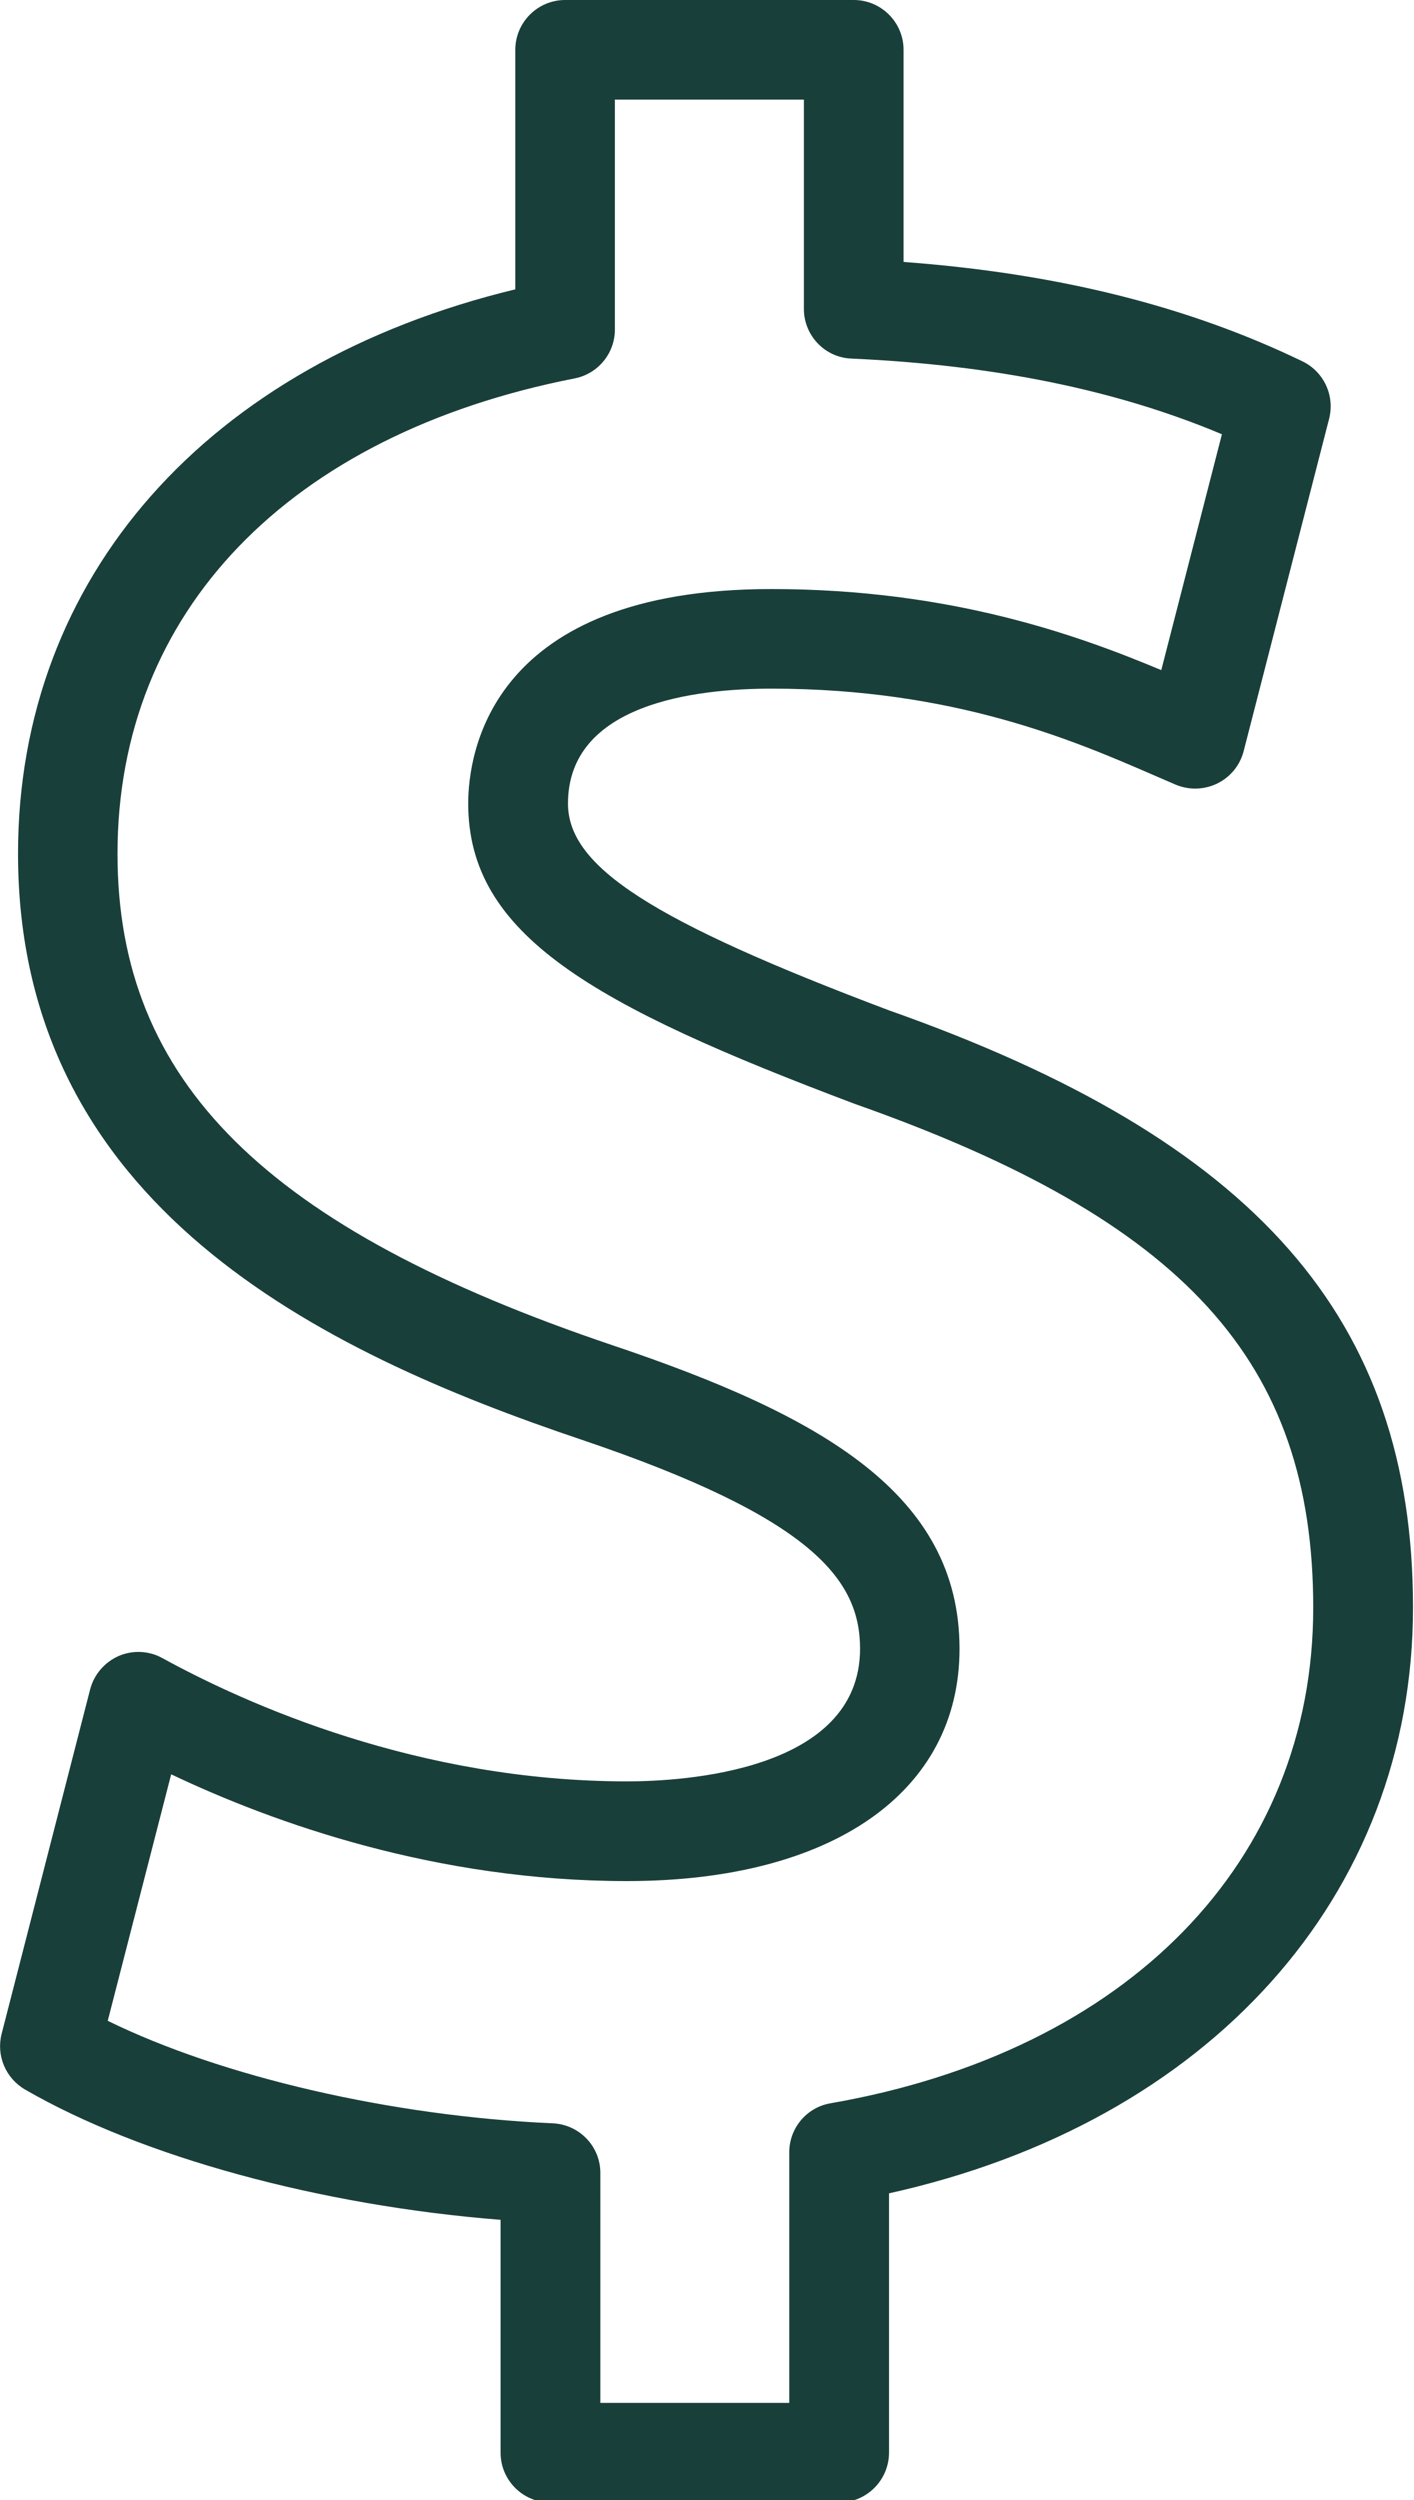 <?xml version="1.0" encoding="UTF-8" standalone="no"?><svg xmlns="http://www.w3.org/2000/svg" xmlns:xlink="http://www.w3.org/1999/xlink" fill="#193f3a" height="25.1" preserveAspectRatio="xMidYMid meet" version="1" viewBox="-0.0 0.0 14.2 25.1" width="14.2" zoomAndPan="magnify"><g id="change1_1"><path d="M8.427,25.125H5.527c-0.275,0-0.5-0.223-0.5-0.5v-2.338c-1.809-0.143-3.604-0.631-4.777-1.309 c-0.193-0.113-0.289-0.34-0.234-0.557l0.889-3.459c0.039-0.15,0.145-0.273,0.287-0.336c0.141-0.061,0.305-0.053,0.438,0.021 c0.844,0.463,2.572,1.238,4.667,1.238c0.549,0,2.34-0.096,2.34-1.332c0-0.693-0.477-1.314-2.796-2.098 c-2.635-0.887-5.66-2.357-5.66-5.884c0-2.777,1.902-4.919,4.994-5.666V0.5c0-0.276,0.225-0.5,0.5-0.5h2.899 c0.275,0,0.5,0.224,0.5,0.5v2.13c1.541,0.114,2.855,0.442,4.006,0.998c0.215,0.104,0.326,0.344,0.268,0.575l-0.859,3.34 c-0.037,0.141-0.133,0.259-0.264,0.323c-0.129,0.063-0.281,0.069-0.416,0.013l-0.227-0.098c-0.797-0.346-2.002-0.867-3.834-0.867 c-0.764,0-2.044,0.15-2.044,1.154c0,0.636,0.845,1.179,3.224,2.076c3.686,1.301,5.262,3.094,5.262,5.996 c0,2.898-2.051,5.17-5.262,5.881v2.604C8.927,24.902,8.702,25.125,8.427,25.125z M6.028,24.125h1.898v-2.516 c0-0.242,0.174-0.451,0.414-0.492c2.99-0.521,4.848-2.428,4.848-4.977c0-2.471-1.291-3.889-4.604-5.057 c-2.633-0.992-3.882-1.695-3.882-3.015c0-0.506,0.221-2.154,3.044-2.154c1.797,0,3.076,0.462,3.916,0.814l0.609-2.368 c-1.061-0.446-2.283-0.695-3.723-0.76C8.284,3.589,8.073,3.369,8.073,3.102V1H6.175v2.309c0,0.239-0.17,0.444-0.403,0.49 C2.896,4.363,1.18,6.147,1.18,8.572c0,2.287,1.49,3.761,4.979,4.937c2.088,0.703,3.477,1.49,3.477,3.045 c0,1.439-1.279,2.332-3.34,2.332c-1.915,0-3.546-0.582-4.577-1.072l-0.637,2.475c1.145,0.561,2.846,0.957,4.469,1.029 c0.266,0.012,0.478,0.23,0.478,0.498V24.125z"/></g></svg>